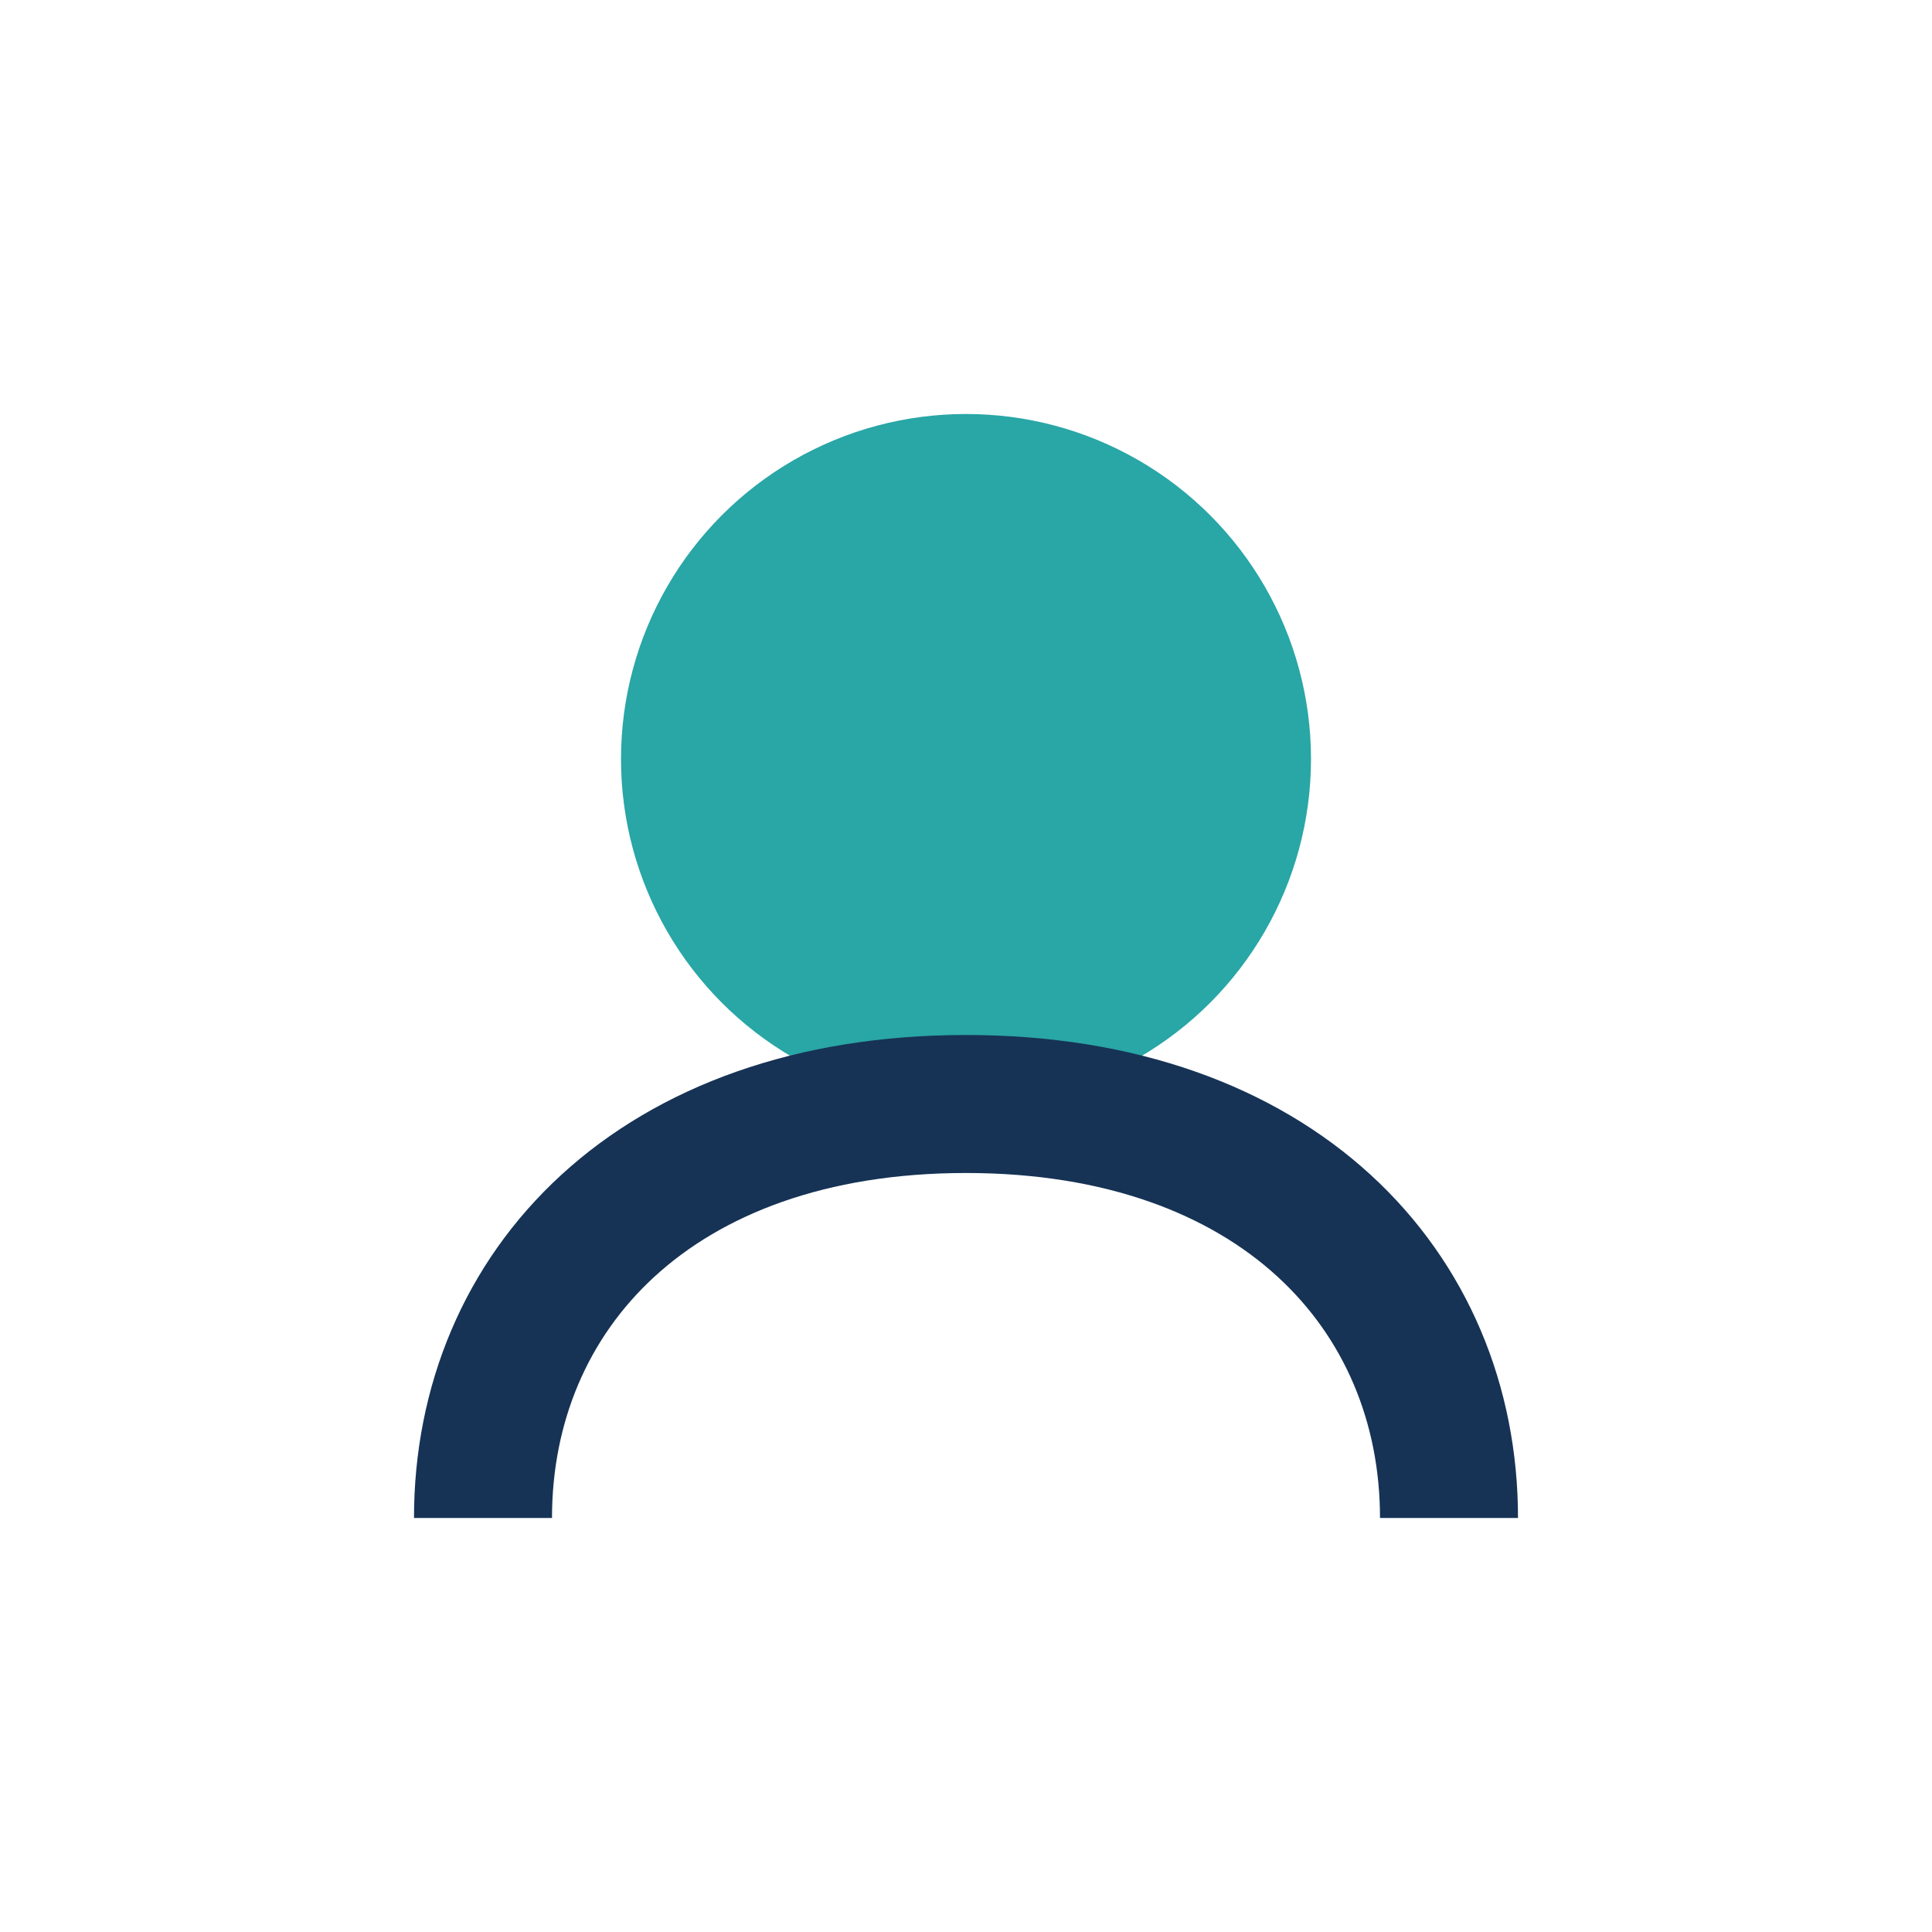 <?xml version="1.0" encoding="UTF-8"?>
<svg xmlns="http://www.w3.org/2000/svg" width="28" height="28" viewBox="0 0 28 28"><circle cx="14" cy="11" r="5" fill="#29A6A6"/><path d="M7 22c0-3.3 2.5-6 7-6s7 2.7 7 6" fill="none" stroke="#163355" stroke-width="2"/></svg>